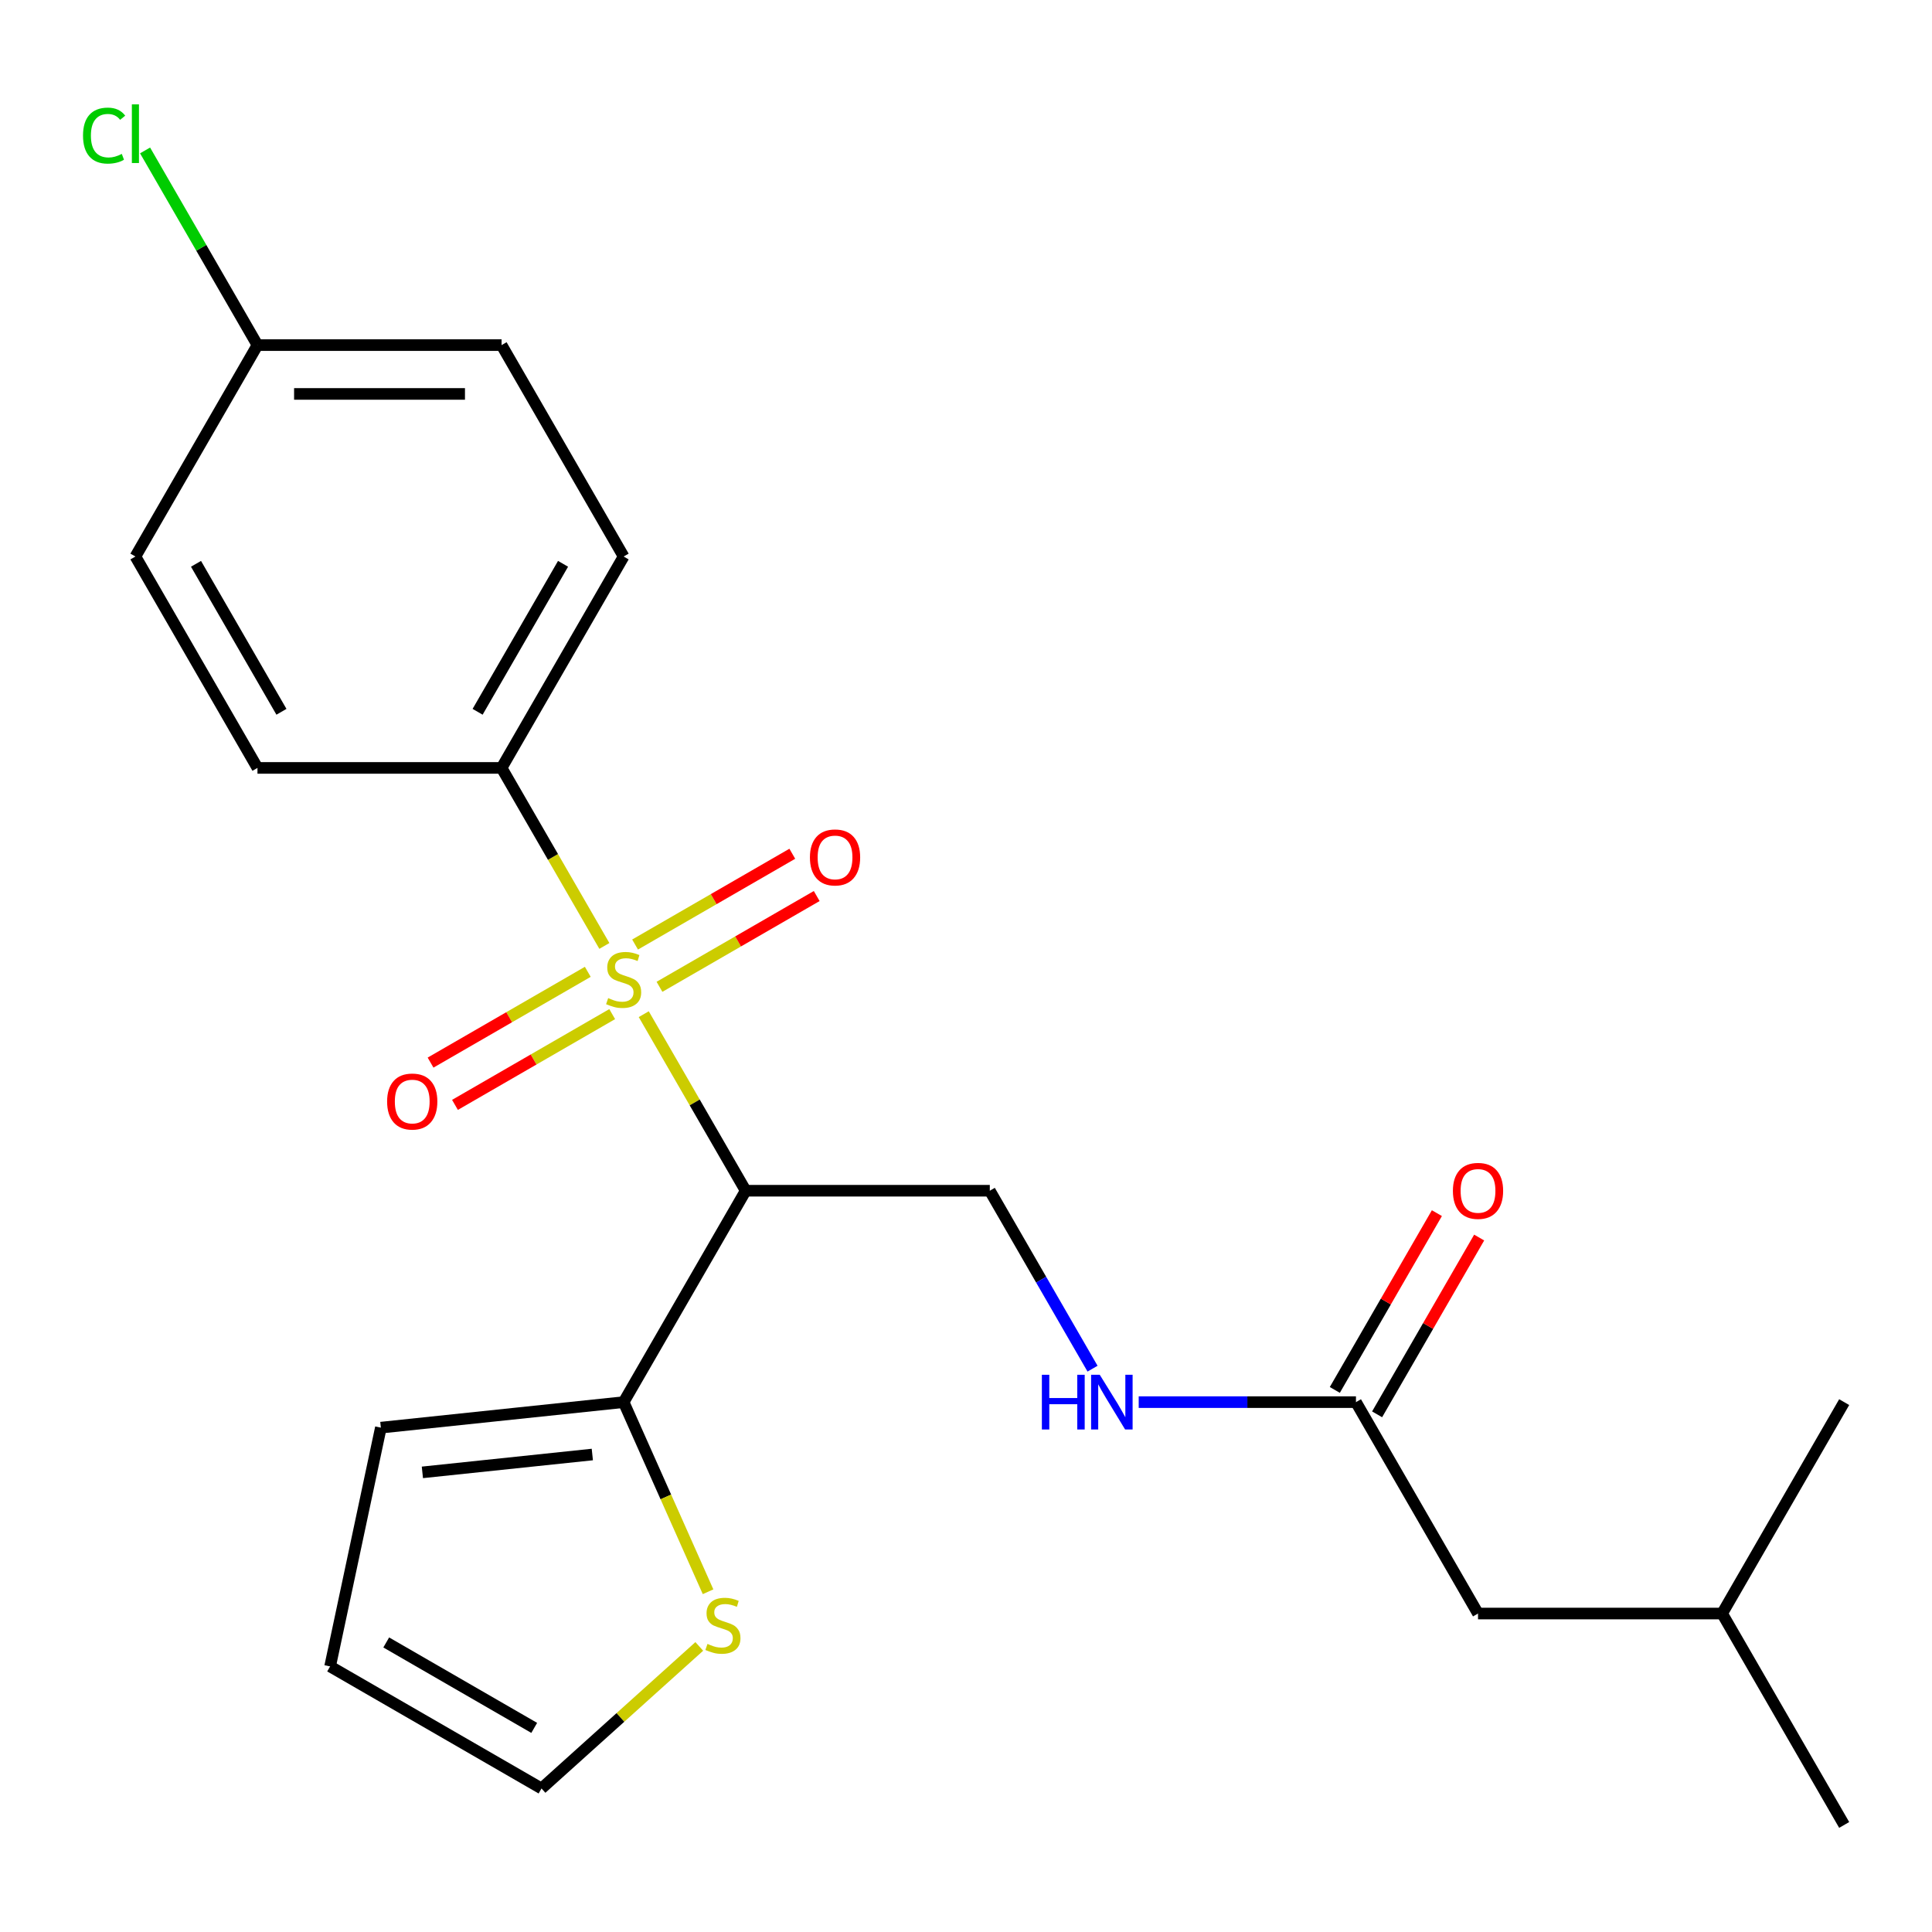 <?xml version='1.0' encoding='iso-8859-1'?>
<svg version='1.1' baseProfile='full'
              xmlns='http://www.w3.org/2000/svg'
                      xmlns:rdkit='http://www.rdkit.org/xml'
                      xmlns:xlink='http://www.w3.org/1999/xlink'
                  xml:space='preserve'
width='1000px' height='1000px' viewBox='0 0 1000 1000'>
<!-- END OF HEADER -->
<rect style='opacity:1.0;fill:#FFFFFF;stroke:none' width='1000' height='1000' x='0' y='0'> </rect>
<path class='bond-0' d='M 333.207,524.934 L 359.588,570.626' style='fill:none;fill-rule:evenodd;stroke:#CCCC00;stroke-width:6px;stroke-linecap:butt;stroke-linejoin:miter;stroke-opacity:1' />
<path class='bond-0' d='M 359.588,570.626 L 385.968,616.318' style='fill:none;fill-rule:evenodd;stroke:#000000;stroke-width:6px;stroke-linecap:butt;stroke-linejoin:miter;stroke-opacity:1' />
<path class='bond-2' d='M 312.817,489.616 L 286.217,443.544' style='fill:none;fill-rule:evenodd;stroke:#CCCC00;stroke-width:6px;stroke-linecap:butt;stroke-linejoin:miter;stroke-opacity:1' />
<path class='bond-2' d='M 286.217,443.544 L 259.617,397.472' style='fill:none;fill-rule:evenodd;stroke:#000000;stroke-width:6px;stroke-linecap:butt;stroke-linejoin:miter;stroke-opacity:1' />
<path class='bond-5' d='M 341.349,510.771 L 382.038,487.279' style='fill:none;fill-rule:evenodd;stroke:#CCCC00;stroke-width:6px;stroke-linecap:butt;stroke-linejoin:miter;stroke-opacity:1' />
<path class='bond-5' d='M 382.038,487.279 L 422.727,463.787' style='fill:none;fill-rule:evenodd;stroke:#FF0000;stroke-width:6px;stroke-linecap:butt;stroke-linejoin:miter;stroke-opacity:1' />
<path class='bond-5' d='M 328.714,488.887 L 369.403,465.395' style='fill:none;fill-rule:evenodd;stroke:#CCCC00;stroke-width:6px;stroke-linecap:butt;stroke-linejoin:miter;stroke-opacity:1' />
<path class='bond-5' d='M 369.403,465.395 L 410.092,441.903' style='fill:none;fill-rule:evenodd;stroke:#FF0000;stroke-width:6px;stroke-linecap:butt;stroke-linejoin:miter;stroke-opacity:1' />
<path class='bond-6' d='M 304.236,503.019 L 263.547,526.511' style='fill:none;fill-rule:evenodd;stroke:#CCCC00;stroke-width:6px;stroke-linecap:butt;stroke-linejoin:miter;stroke-opacity:1' />
<path class='bond-6' d='M 263.547,526.511 L 222.858,550.003' style='fill:none;fill-rule:evenodd;stroke:#FF0000;stroke-width:6px;stroke-linecap:butt;stroke-linejoin:miter;stroke-opacity:1' />
<path class='bond-6' d='M 316.871,524.903 L 276.182,548.395' style='fill:none;fill-rule:evenodd;stroke:#CCCC00;stroke-width:6px;stroke-linecap:butt;stroke-linejoin:miter;stroke-opacity:1' />
<path class='bond-6' d='M 276.182,548.395 L 235.493,571.887' style='fill:none;fill-rule:evenodd;stroke:#FF0000;stroke-width:6px;stroke-linecap:butt;stroke-linejoin:miter;stroke-opacity:1' />
<path class='bond-1' d='M 385.968,616.318 L 322.793,725.741' style='fill:none;fill-rule:evenodd;stroke:#000000;stroke-width:6px;stroke-linecap:butt;stroke-linejoin:miter;stroke-opacity:1' />
<path class='bond-3' d='M 385.968,616.318 L 512.318,616.318' style='fill:none;fill-rule:evenodd;stroke:#000000;stroke-width:6px;stroke-linecap:butt;stroke-linejoin:miter;stroke-opacity:1' />
<path class='bond-4' d='M 322.793,725.741 L 344.642,774.815' style='fill:none;fill-rule:evenodd;stroke:#000000;stroke-width:6px;stroke-linecap:butt;stroke-linejoin:miter;stroke-opacity:1' />
<path class='bond-4' d='M 344.642,774.815 L 366.491,823.889' style='fill:none;fill-rule:evenodd;stroke:#CCCC00;stroke-width:6px;stroke-linecap:butt;stroke-linejoin:miter;stroke-opacity:1' />
<path class='bond-9' d='M 322.793,725.741 L 197.134,738.948' style='fill:none;fill-rule:evenodd;stroke:#000000;stroke-width:6px;stroke-linecap:butt;stroke-linejoin:miter;stroke-opacity:1' />
<path class='bond-9' d='M 306.585,752.853 L 218.624,762.099' style='fill:none;fill-rule:evenodd;stroke:#000000;stroke-width:6px;stroke-linecap:butt;stroke-linejoin:miter;stroke-opacity:1' />
<path class='bond-13' d='M 259.617,397.472 L 322.793,288.049' style='fill:none;fill-rule:evenodd;stroke:#000000;stroke-width:6px;stroke-linecap:butt;stroke-linejoin:miter;stroke-opacity:1' />
<path class='bond-13' d='M 247.209,368.424 L 291.432,291.828' style='fill:none;fill-rule:evenodd;stroke:#000000;stroke-width:6px;stroke-linecap:butt;stroke-linejoin:miter;stroke-opacity:1' />
<path class='bond-14' d='M 259.617,397.472 L 133.267,397.472' style='fill:none;fill-rule:evenodd;stroke:#000000;stroke-width:6px;stroke-linecap:butt;stroke-linejoin:miter;stroke-opacity:1' />
<path class='bond-8' d='M 512.318,616.318 L 538.907,662.37' style='fill:none;fill-rule:evenodd;stroke:#000000;stroke-width:6px;stroke-linecap:butt;stroke-linejoin:miter;stroke-opacity:1' />
<path class='bond-8' d='M 538.907,662.37 L 565.495,708.422' style='fill:none;fill-rule:evenodd;stroke:#0000FF;stroke-width:6px;stroke-linecap:butt;stroke-linejoin:miter;stroke-opacity:1' />
<path class='bond-10' d='M 361.945,852.187 L 321.116,888.95' style='fill:none;fill-rule:evenodd;stroke:#CCCC00;stroke-width:6px;stroke-linecap:butt;stroke-linejoin:miter;stroke-opacity:1' />
<path class='bond-10' d='M 321.116,888.95 L 280.287,925.713' style='fill:none;fill-rule:evenodd;stroke:#000000;stroke-width:6px;stroke-linecap:butt;stroke-linejoin:miter;stroke-opacity:1' />
<path class='bond-7' d='M 701.844,725.741 L 645.618,725.741' style='fill:none;fill-rule:evenodd;stroke:#000000;stroke-width:6px;stroke-linecap:butt;stroke-linejoin:miter;stroke-opacity:1' />
<path class='bond-7' d='M 645.618,725.741 L 589.393,725.741' style='fill:none;fill-rule:evenodd;stroke:#0000FF;stroke-width:6px;stroke-linecap:butt;stroke-linejoin:miter;stroke-opacity:1' />
<path class='bond-12' d='M 712.787,732.058 L 739.202,686.306' style='fill:none;fill-rule:evenodd;stroke:#000000;stroke-width:6px;stroke-linecap:butt;stroke-linejoin:miter;stroke-opacity:1' />
<path class='bond-12' d='M 739.202,686.306 L 765.616,640.554' style='fill:none;fill-rule:evenodd;stroke:#FF0000;stroke-width:6px;stroke-linecap:butt;stroke-linejoin:miter;stroke-opacity:1' />
<path class='bond-12' d='M 690.902,719.423 L 717.317,673.671' style='fill:none;fill-rule:evenodd;stroke:#000000;stroke-width:6px;stroke-linecap:butt;stroke-linejoin:miter;stroke-opacity:1' />
<path class='bond-12' d='M 717.317,673.671 L 743.732,627.919' style='fill:none;fill-rule:evenodd;stroke:#FF0000;stroke-width:6px;stroke-linecap:butt;stroke-linejoin:miter;stroke-opacity:1' />
<path class='bond-15' d='M 701.844,725.741 L 765.02,835.163' style='fill:none;fill-rule:evenodd;stroke:#000000;stroke-width:6px;stroke-linecap:butt;stroke-linejoin:miter;stroke-opacity:1' />
<path class='bond-11' d='M 197.134,738.948 L 170.864,862.537' style='fill:none;fill-rule:evenodd;stroke:#000000;stroke-width:6px;stroke-linecap:butt;stroke-linejoin:miter;stroke-opacity:1' />
<path class='bond-24' d='M 280.287,925.713 L 170.864,862.537' style='fill:none;fill-rule:evenodd;stroke:#000000;stroke-width:6px;stroke-linecap:butt;stroke-linejoin:miter;stroke-opacity:1' />
<path class='bond-24' d='M 276.509,894.352 L 199.913,850.129' style='fill:none;fill-rule:evenodd;stroke:#000000;stroke-width:6px;stroke-linecap:butt;stroke-linejoin:miter;stroke-opacity:1' />
<path class='bond-17' d='M 322.793,288.049 L 259.617,178.627' style='fill:none;fill-rule:evenodd;stroke:#000000;stroke-width:6px;stroke-linecap:butt;stroke-linejoin:miter;stroke-opacity:1' />
<path class='bond-18' d='M 133.267,397.472 L 70.091,288.049' style='fill:none;fill-rule:evenodd;stroke:#000000;stroke-width:6px;stroke-linecap:butt;stroke-linejoin:miter;stroke-opacity:1' />
<path class='bond-18' d='M 145.675,368.424 L 101.452,291.828' style='fill:none;fill-rule:evenodd;stroke:#000000;stroke-width:6px;stroke-linecap:butt;stroke-linejoin:miter;stroke-opacity:1' />
<path class='bond-20' d='M 765.02,835.163 L 891.37,835.163' style='fill:none;fill-rule:evenodd;stroke:#000000;stroke-width:6px;stroke-linecap:butt;stroke-linejoin:miter;stroke-opacity:1' />
<path class='bond-16' d='M 133.267,178.627 L 70.091,288.049' style='fill:none;fill-rule:evenodd;stroke:#000000;stroke-width:6px;stroke-linecap:butt;stroke-linejoin:miter;stroke-opacity:1' />
<path class='bond-19' d='M 133.267,178.627 L 104.178,128.244' style='fill:none;fill-rule:evenodd;stroke:#000000;stroke-width:6px;stroke-linecap:butt;stroke-linejoin:miter;stroke-opacity:1' />
<path class='bond-19' d='M 104.178,128.244 L 75.09,77.862' style='fill:none;fill-rule:evenodd;stroke:#00CC00;stroke-width:6px;stroke-linecap:butt;stroke-linejoin:miter;stroke-opacity:1' />
<path class='bond-23' d='M 133.267,178.627 L 259.617,178.627' style='fill:none;fill-rule:evenodd;stroke:#000000;stroke-width:6px;stroke-linecap:butt;stroke-linejoin:miter;stroke-opacity:1' />
<path class='bond-23' d='M 152.219,203.897 L 240.665,203.897' style='fill:none;fill-rule:evenodd;stroke:#000000;stroke-width:6px;stroke-linecap:butt;stroke-linejoin:miter;stroke-opacity:1' />
<path class='bond-21' d='M 891.37,835.163 L 954.545,944.586' style='fill:none;fill-rule:evenodd;stroke:#000000;stroke-width:6px;stroke-linecap:butt;stroke-linejoin:miter;stroke-opacity:1' />
<path class='bond-22' d='M 891.37,835.163 L 954.545,725.741' style='fill:none;fill-rule:evenodd;stroke:#000000;stroke-width:6px;stroke-linecap:butt;stroke-linejoin:miter;stroke-opacity:1' />
<path  class='atom-0' d='M 314.793 516.615
Q 315.113 516.735, 316.433 517.295
Q 317.753 517.855, 319.193 518.215
Q 320.673 518.535, 322.113 518.535
Q 324.793 518.535, 326.353 517.255
Q 327.913 515.935, 327.913 513.655
Q 327.913 512.095, 327.113 511.135
Q 326.353 510.175, 325.153 509.655
Q 323.953 509.135, 321.953 508.535
Q 319.433 507.775, 317.913 507.055
Q 316.433 506.335, 315.353 504.815
Q 314.313 503.295, 314.313 500.735
Q 314.313 497.175, 316.713 494.975
Q 319.153 492.775, 323.953 492.775
Q 327.233 492.775, 330.953 494.335
L 330.033 497.415
Q 326.633 496.015, 324.073 496.015
Q 321.313 496.015, 319.793 497.175
Q 318.273 498.295, 318.313 500.255
Q 318.313 501.775, 319.073 502.695
Q 319.873 503.615, 320.993 504.135
Q 322.153 504.655, 324.073 505.255
Q 326.633 506.055, 328.153 506.855
Q 329.673 507.655, 330.753 509.295
Q 331.873 510.895, 331.873 513.655
Q 331.873 517.575, 329.233 519.695
Q 326.633 521.775, 322.273 521.775
Q 319.753 521.775, 317.833 521.215
Q 315.953 520.695, 313.713 519.775
L 314.793 516.615
' fill='#CCCC00'/>
<path  class='atom-5' d='M 366.184 850.888
Q 366.504 851.008, 367.824 851.568
Q 369.144 852.128, 370.584 852.488
Q 372.064 852.808, 373.504 852.808
Q 376.184 852.808, 377.744 851.528
Q 379.304 850.208, 379.304 847.928
Q 379.304 846.368, 378.504 845.408
Q 377.744 844.448, 376.544 843.928
Q 375.344 843.408, 373.344 842.808
Q 370.824 842.048, 369.304 841.328
Q 367.824 840.608, 366.744 839.088
Q 365.704 837.568, 365.704 835.008
Q 365.704 831.448, 368.104 829.248
Q 370.544 827.048, 375.344 827.048
Q 378.624 827.048, 382.344 828.608
L 381.424 831.688
Q 378.024 830.288, 375.464 830.288
Q 372.704 830.288, 371.184 831.448
Q 369.664 832.568, 369.704 834.528
Q 369.704 836.048, 370.464 836.968
Q 371.264 837.888, 372.384 838.408
Q 373.544 838.928, 375.464 839.528
Q 378.024 840.328, 379.544 841.128
Q 381.064 841.928, 382.144 843.568
Q 383.264 845.168, 383.264 847.928
Q 383.264 851.848, 380.624 853.968
Q 378.024 856.048, 373.664 856.048
Q 371.144 856.048, 369.224 855.488
Q 367.344 854.968, 365.104 854.048
L 366.184 850.888
' fill='#CCCC00'/>
<path  class='atom-6' d='M 419.215 443.8
Q 419.215 437, 422.575 433.2
Q 425.935 429.4, 432.215 429.4
Q 438.495 429.4, 441.855 433.2
Q 445.215 437, 445.215 443.8
Q 445.215 450.68, 441.815 454.6
Q 438.415 458.48, 432.215 458.48
Q 425.975 458.48, 422.575 454.6
Q 419.215 450.72, 419.215 443.8
M 432.215 455.28
Q 436.535 455.28, 438.855 452.4
Q 441.215 449.48, 441.215 443.8
Q 441.215 438.24, 438.855 435.44
Q 436.535 432.6, 432.215 432.6
Q 427.895 432.6, 425.535 435.4
Q 423.215 438.2, 423.215 443.8
Q 423.215 449.52, 425.535 452.4
Q 427.895 455.28, 432.215 455.28
' fill='#FF0000'/>
<path  class='atom-7' d='M 200.37 570.15
Q 200.37 563.35, 203.73 559.55
Q 207.09 555.75, 213.37 555.75
Q 219.65 555.75, 223.01 559.55
Q 226.37 563.35, 226.37 570.15
Q 226.37 577.03, 222.97 580.95
Q 219.57 584.83, 213.37 584.83
Q 207.13 584.83, 203.73 580.95
Q 200.37 577.07, 200.37 570.15
M 213.37 581.63
Q 217.69 581.63, 220.01 578.75
Q 222.37 575.83, 222.37 570.15
Q 222.37 564.59, 220.01 561.79
Q 217.69 558.95, 213.37 558.95
Q 209.05 558.95, 206.69 561.75
Q 204.37 564.55, 204.37 570.15
Q 204.37 575.87, 206.69 578.75
Q 209.05 581.63, 213.37 581.63
' fill='#FF0000'/>
<path  class='atom-9' d='M 539.274 711.581
L 543.114 711.581
L 543.114 723.621
L 557.594 723.621
L 557.594 711.581
L 561.434 711.581
L 561.434 739.901
L 557.594 739.901
L 557.594 726.821
L 543.114 726.821
L 543.114 739.901
L 539.274 739.901
L 539.274 711.581
' fill='#0000FF'/>
<path  class='atom-9' d='M 569.234 711.581
L 578.514 726.581
Q 579.434 728.061, 580.914 730.741
Q 582.394 733.421, 582.474 733.581
L 582.474 711.581
L 586.234 711.581
L 586.234 739.901
L 582.354 739.901
L 572.394 723.501
Q 571.234 721.581, 569.994 719.381
Q 568.794 717.181, 568.434 716.501
L 568.434 739.901
L 564.754 739.901
L 564.754 711.581
L 569.234 711.581
' fill='#0000FF'/>
<path  class='atom-13' d='M 752.02 616.398
Q 752.02 609.598, 755.38 605.798
Q 758.74 601.998, 765.02 601.998
Q 771.3 601.998, 774.66 605.798
Q 778.02 609.598, 778.02 616.398
Q 778.02 623.278, 774.62 627.198
Q 771.22 631.078, 765.02 631.078
Q 758.78 631.078, 755.38 627.198
Q 752.02 623.318, 752.02 616.398
M 765.02 627.878
Q 769.34 627.878, 771.66 624.998
Q 774.02 622.078, 774.02 616.398
Q 774.02 610.838, 771.66 608.038
Q 769.34 605.198, 765.02 605.198
Q 760.7 605.198, 758.34 607.998
Q 756.02 610.798, 756.02 616.398
Q 756.02 622.118, 758.34 624.998
Q 760.7 627.878, 765.02 627.878
' fill='#FF0000'/>
<path  class='atom-20' d='M 42.971 70.184
Q 42.971 63.144, 46.251 59.464
Q 49.571 55.744, 55.851 55.744
Q 61.691 55.744, 64.811 59.864
L 62.171 62.024
Q 59.891 59.024, 55.851 59.024
Q 51.571 59.024, 49.291 61.904
Q 47.051 64.744, 47.051 70.184
Q 47.051 75.784, 49.371 78.664
Q 51.731 81.544, 56.291 81.544
Q 59.411 81.544, 63.051 79.664
L 64.171 82.664
Q 62.691 83.624, 60.451 84.184
Q 58.211 84.744, 55.731 84.744
Q 49.571 84.744, 46.251 80.984
Q 42.971 77.224, 42.971 70.184
' fill='#00CC00'/>
<path  class='atom-20' d='M 68.251 54.024
L 71.931 54.024
L 71.931 84.384
L 68.251 84.384
L 68.251 54.024
' fill='#00CC00'/>
</svg>
